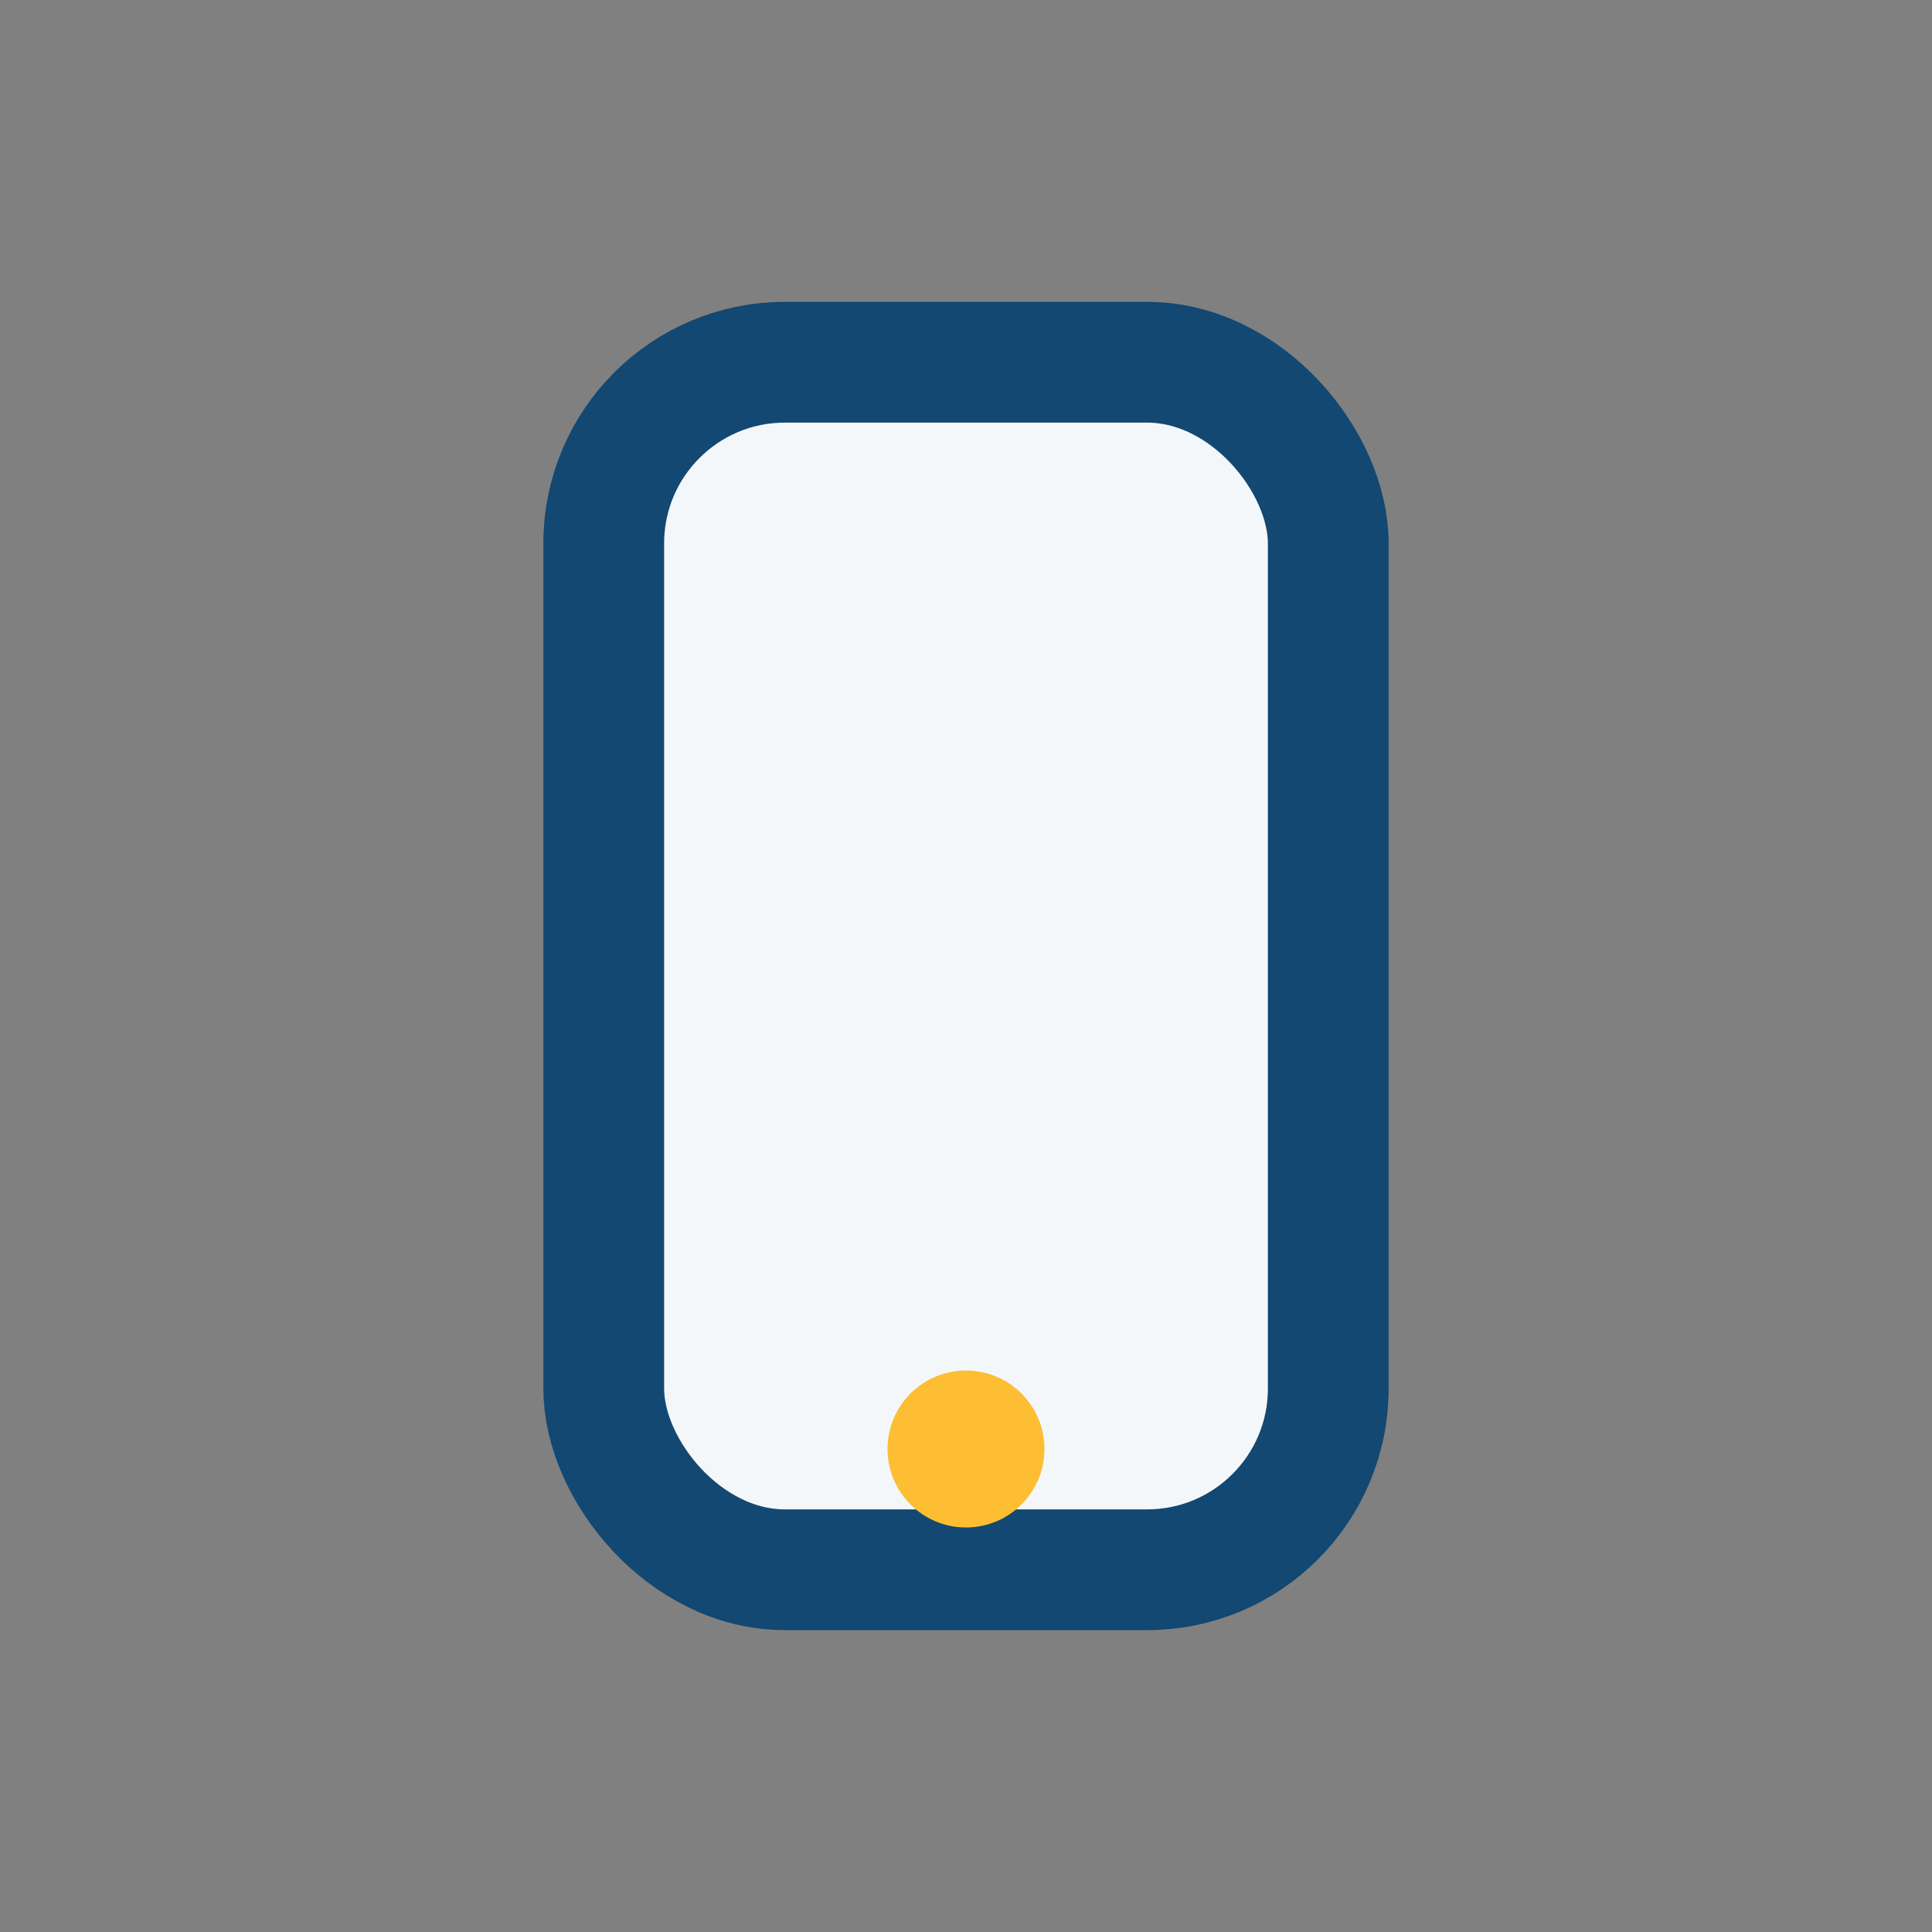 <?xml version="1.0" encoding="UTF-8"?>
<svg xmlns="http://www.w3.org/2000/svg" width="32" height="32" viewBox="0 0 32 32"><rect x="0" y="0" width="32" height="32" fill="#808080" stroke="none"/><rect x="10" y="6" width="12" height="20" rx="3" fill="#F4F7FA" stroke="#124872" stroke-width="2"/><circle cx="16" cy="24" r="1.3" fill="#FDBE34"/></svg>